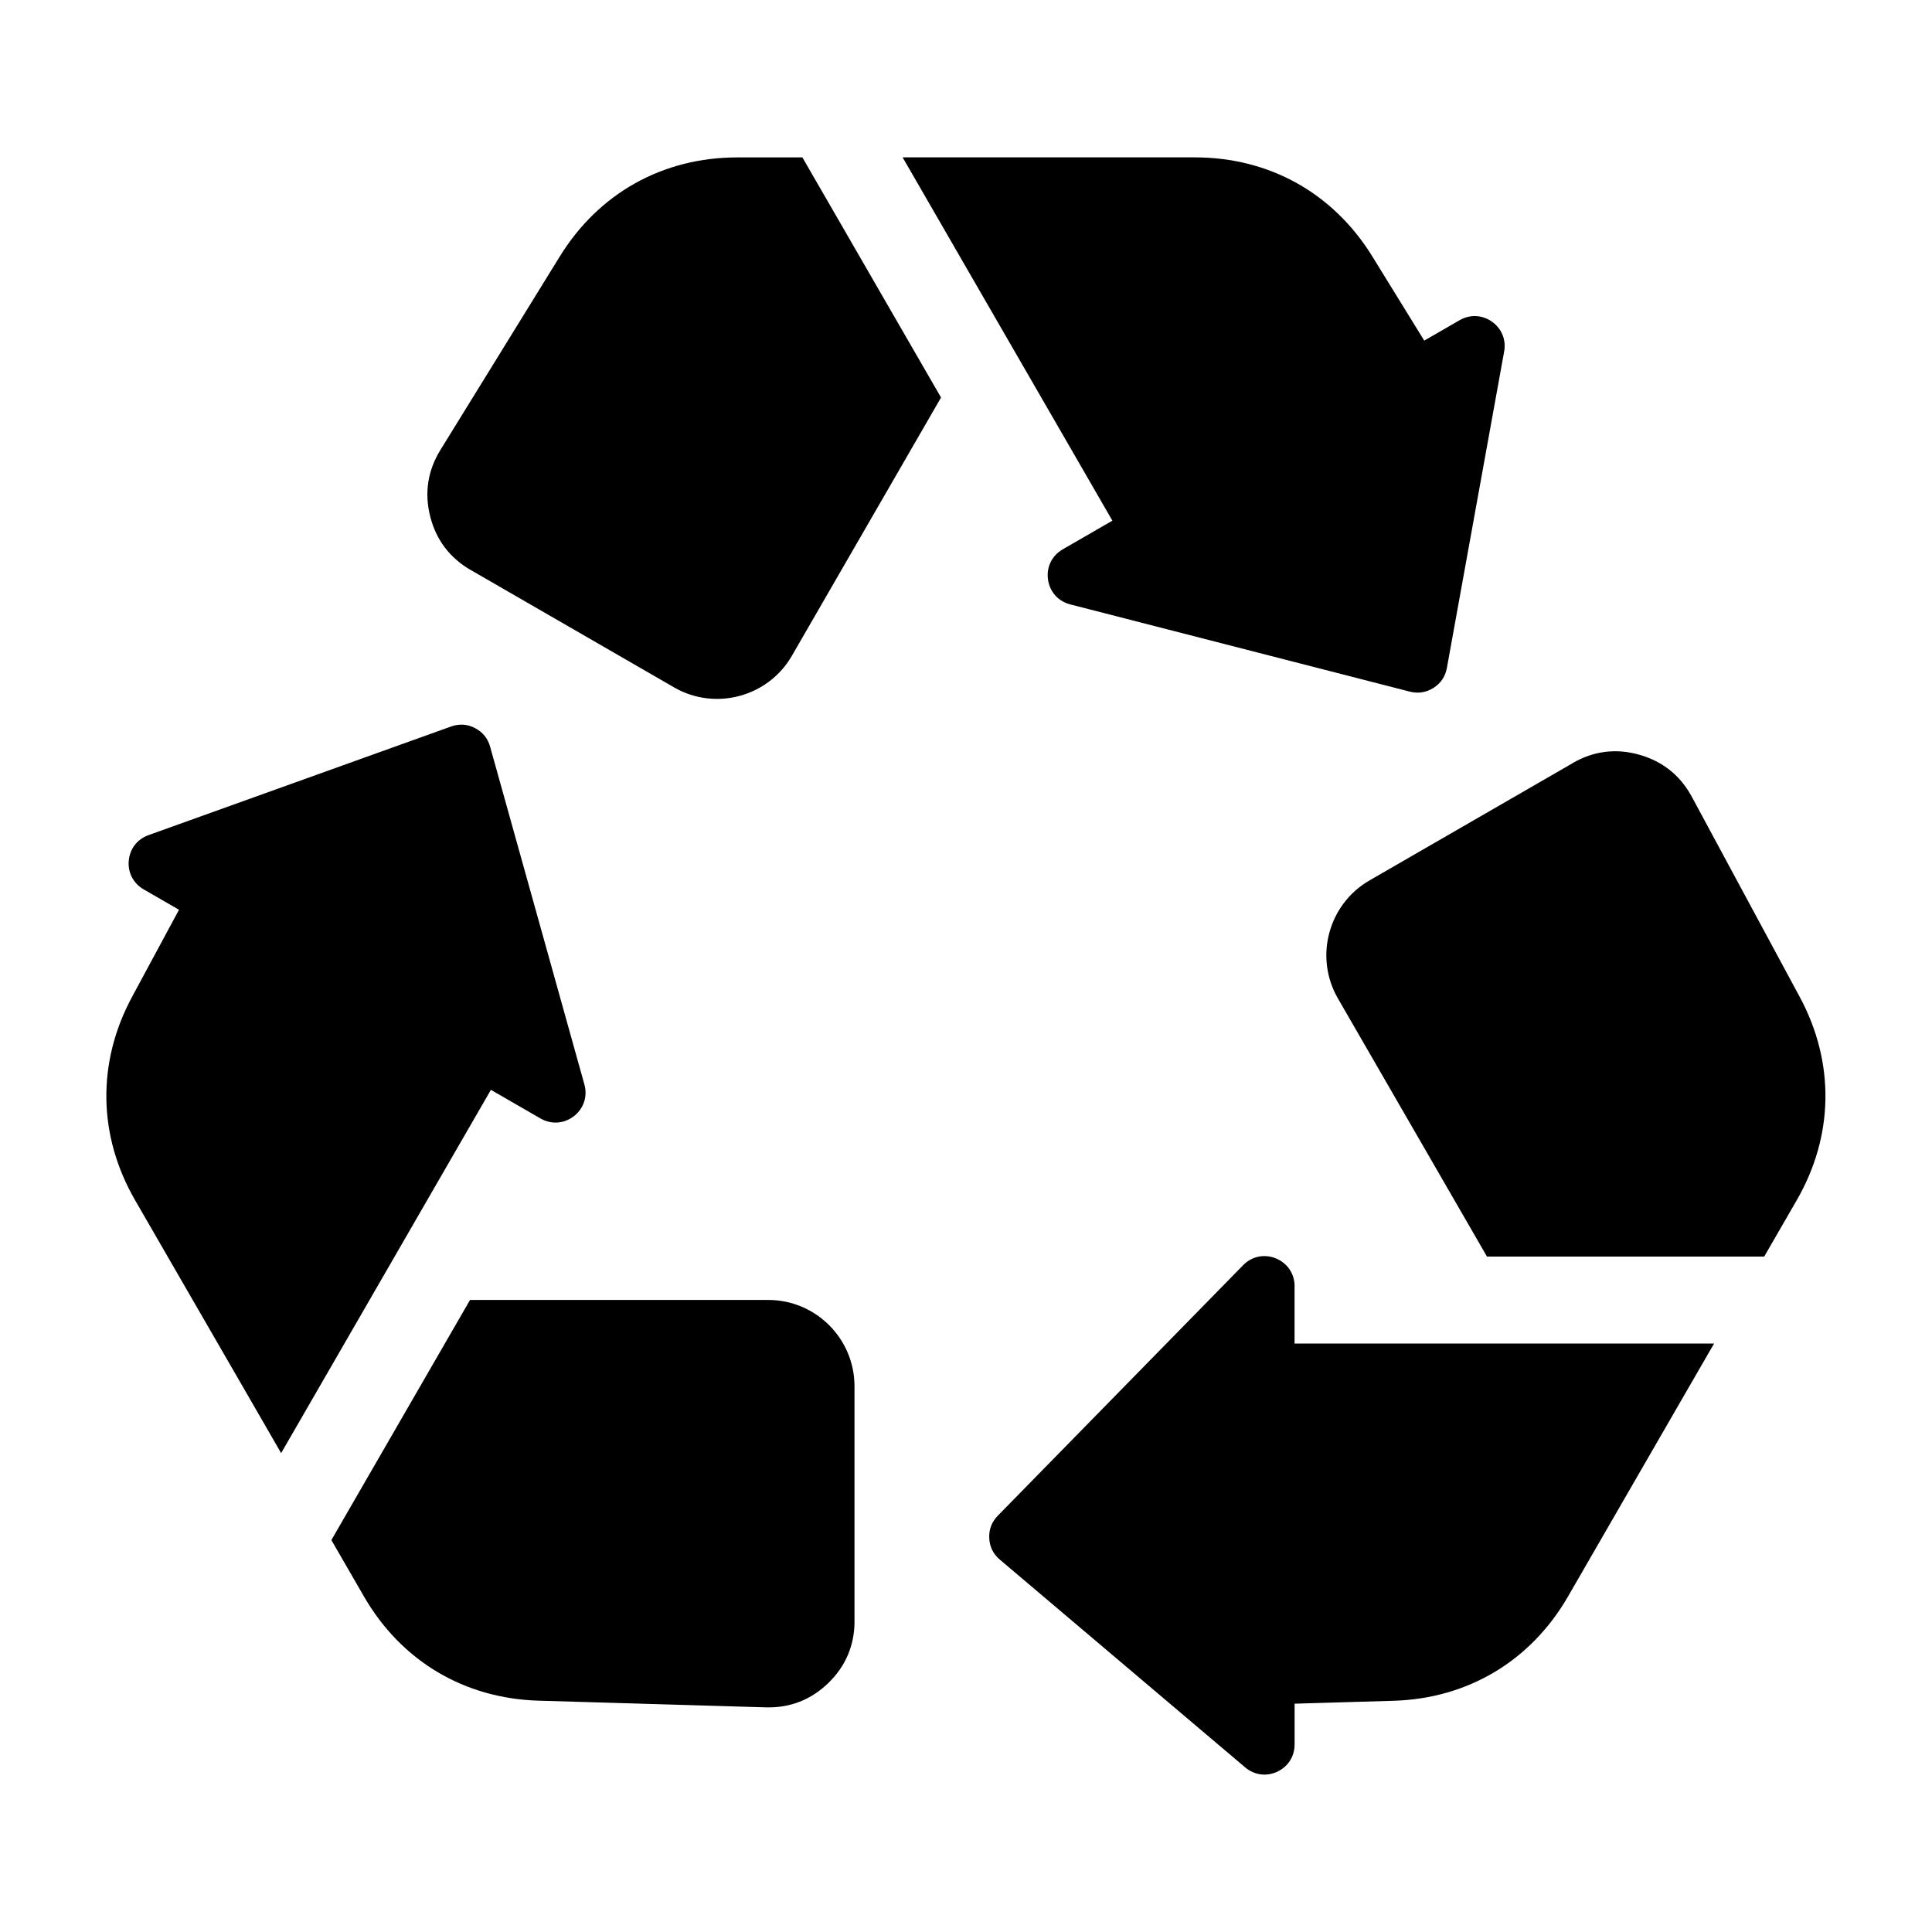 <?xml version="1.0" encoding="UTF-8"?>
<!-- Uploaded to: ICON Repo, www.svgrepo.com, Generator: ICON Repo Mixer Tools -->
<svg fill="#000000" width="800px" height="800px" version="1.1" viewBox="144 144 512 512" xmlns="http://www.w3.org/2000/svg">
 <path d="m268.72 295.04 53.914 31.121c10.898 6.301 24.938 2.539 31.227-8.375l39.523-68.438-36.742-63.633h-17.23c-19.754 0-36.715 9.461-47.082 26.285l-31.621 51.254c-3.356 5.457-4.277 11.383-2.707 17.594 1.57 6.211 5.184 11.004 10.73 14.207zm101.73 278.57v-62.258c0-12.59-10.262-22.852-22.852-22.852h-79.035l-36.742 63.633 8.613 14.918c9.871 17.094 26.555 27.07 46.297 27.645l60.199 1.77c6.41 0.18 11.984-1.98 16.594-6.453 4.594-4.457 6.938-9.992 6.938-16.398zm-83.191-133.19-13.164-7.602-55.59 96.277-8.387-14.539-30.32-52.492c-9.871-17.109-10.156-36.531-0.785-53.914l12.426-23.051-9.371-5.41c-2.734-1.586-4.231-4.445-3.945-7.602 0.289-3.16 2.254-5.699 5.231-6.769l80.195-28.793c2.16-0.77 4.309-0.637 6.332 0.422 2.039 1.059 3.387 2.719 4.004 4.926l24.984 89.508c0.891 3.176-0.18 6.394-2.781 8.418-2.602 2.012-5.984 2.254-8.844 0.605zm273.57-94.207-53.914 31.121c-10.898 6.301-14.66 20.312-8.375 31.227l39.523 68.438h73.473l8.613-14.918c9.871-17.094 10.156-36.531 0.785-53.914l-28.582-53.008c-3.039-5.637-7.707-9.387-13.891-11.141-6.168-1.754-12.121-1.012-17.668 2.191zm-73.758 138.63v15.207h111.18l-8.402 14.539-30.305 52.492c-9.887 17.109-26.555 27.07-46.297 27.645l-26.164 0.77v10.809c0 3.176-1.738 5.879-4.609 7.227-2.871 1.328-6.062 0.891-8.48-1.148l-65.023-55.062c-1.754-1.48-2.707-3.414-2.812-5.699-0.105-2.297 0.664-4.293 2.266-5.941l65.023-66.398c2.312-2.359 5.621-3.039 8.676-1.797 3.055 1.254 4.957 4.066 4.957 7.359zm-61.441-195.26 13.164-7.602-55.59-96.277h77.418c19.754 0 36.715 9.461 47.082 26.285l13.738 22.277 9.371-5.41c2.75-1.586 5.957-1.438 8.555 0.379 2.602 1.828 3.809 4.805 3.25 7.922l-15.176 83.855c-0.406 2.254-1.602 4.035-3.523 5.273-1.934 1.223-4.051 1.57-6.273 1.012l-90.023-23.125c-3.188-0.816-5.457-3.356-5.894-6.621-0.453-3.266 1.043-6.316 3.898-7.965z" fill-rule="evenodd"/>
</svg>